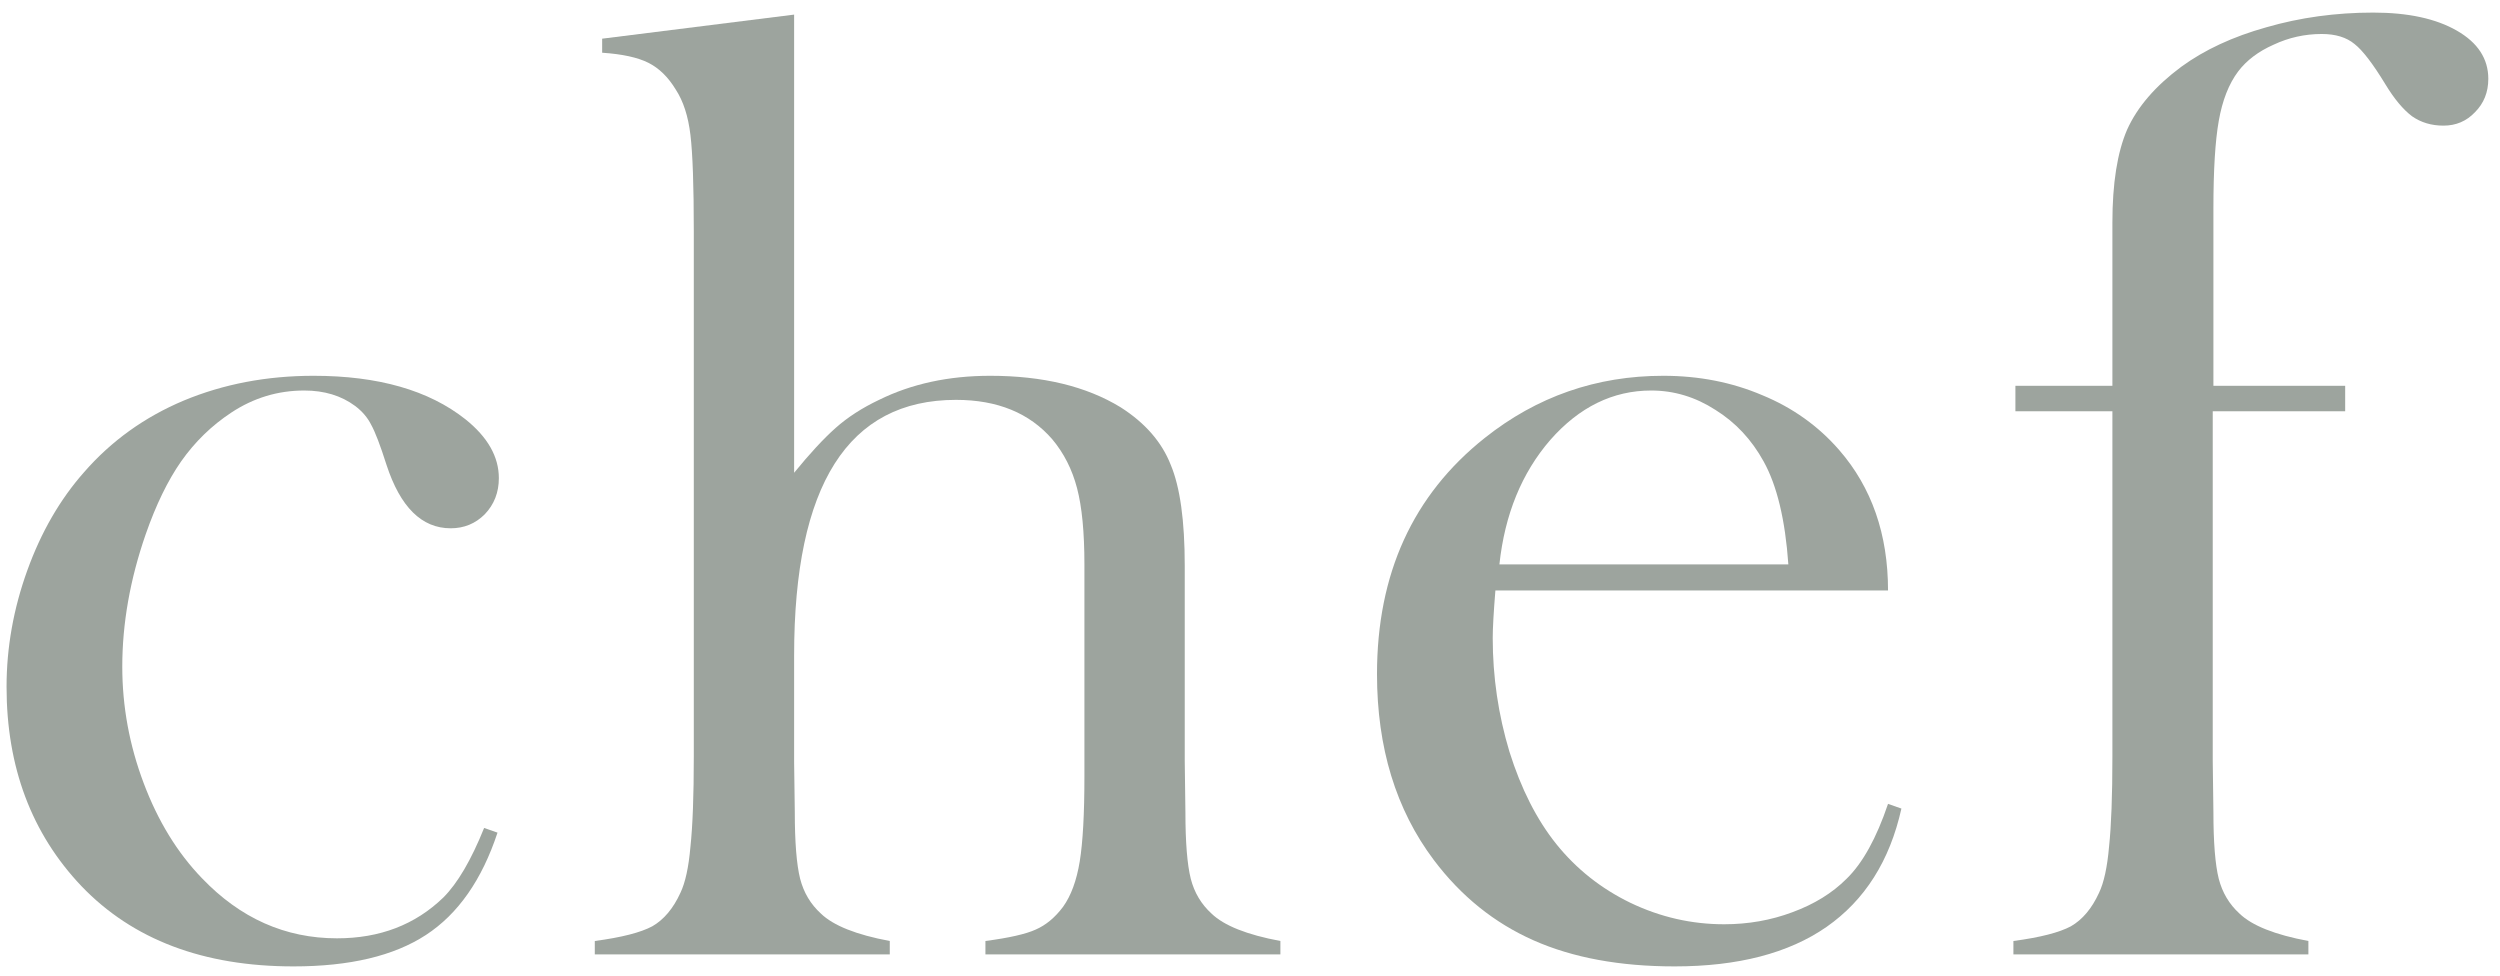 <svg width="146" height="57" viewBox="0 0 146 57" fill="none" xmlns="http://www.w3.org/2000/svg">
<path d="M129.224 24.017V44.446L129.263 47.415C129.263 49.186 129.367 50.488 129.575 51.321C129.784 52.129 130.187 52.806 130.786 53.352C131.515 54.056 132.856 54.59 134.81 54.954V55.735H117.583V54.954C119.146 54.746 120.265 54.459 120.942 54.095C121.619 53.704 122.166 53.053 122.583 52.142C122.869 51.543 123.065 50.644 123.169 49.446C123.299 48.222 123.364 46.465 123.364 44.173V24.017H117.7V22.532H123.364V13.001C123.364 10.709 123.651 8.899 124.224 7.571C124.823 6.243 125.877 5.019 127.388 3.899C128.742 2.91 130.396 2.142 132.349 1.595C134.328 1.022 136.411 0.735 138.599 0.735C140.63 0.735 142.257 1.087 143.481 1.79C144.705 2.493 145.317 3.431 145.317 4.603C145.317 5.384 145.057 6.035 144.536 6.556C144.041 7.077 143.429 7.337 142.7 7.337C141.997 7.337 141.385 7.155 140.864 6.79C140.343 6.399 139.823 5.774 139.302 4.915C138.573 3.717 137.974 2.936 137.505 2.571C137.036 2.181 136.398 1.985 135.591 1.985C134.601 1.985 133.664 2.194 132.778 2.61C131.893 3.001 131.203 3.522 130.708 4.173C130.161 4.902 129.784 5.866 129.575 7.063C129.367 8.235 129.263 9.941 129.263 12.181V22.532H136.958V24.017H129.224Z" fill="#9DA49E"/>
<path d="M87.331 34.485C87.227 35.761 87.175 36.686 87.175 37.259C87.175 39.524 87.5 41.738 88.151 43.899C88.829 46.061 89.74 47.858 90.886 49.29C92.058 50.748 93.503 51.894 95.222 52.727C96.966 53.561 98.789 53.977 100.69 53.977C102.097 53.977 103.425 53.743 104.675 53.274C105.951 52.806 107.006 52.155 107.839 51.321C108.776 50.41 109.584 48.952 110.261 46.946L111.042 47.22C110.365 50.267 108.907 52.571 106.667 54.134C104.453 55.67 101.498 56.438 97.8 56.438C94.597 56.438 91.849 55.931 89.558 54.915C87.266 53.899 85.326 52.337 83.737 50.227C81.524 47.285 80.417 43.665 80.417 39.368C80.417 33.509 82.513 28.912 86.706 25.579C89.753 23.157 93.23 21.946 97.136 21.946C99.219 21.946 101.146 22.324 102.917 23.079C104.688 23.808 106.185 24.876 107.409 26.282C109.31 28.47 110.261 31.204 110.261 34.485H87.331ZM104.44 32.962C104.258 30.358 103.776 28.352 102.995 26.946C102.292 25.67 101.354 24.668 100.183 23.939C99.011 23.183 97.761 22.806 96.433 22.806C94.193 22.806 92.227 23.769 90.534 25.696C88.868 27.623 87.878 30.045 87.565 32.962H104.44Z" fill="#9DA49E"/>
<path d="M46.377 0.853V27.61C47.288 26.491 48.096 25.618 48.799 24.993C49.502 24.368 50.348 23.821 51.338 23.352C53.239 22.415 55.4 21.946 57.822 21.946C60.895 21.946 63.434 22.558 65.439 23.782C66.872 24.694 67.848 25.814 68.369 27.142C68.916 28.444 69.189 30.41 69.189 33.04V44.446L69.228 47.415C69.228 49.186 69.333 50.488 69.541 51.321C69.749 52.129 70.153 52.806 70.752 53.352C71.481 54.056 72.822 54.59 74.775 54.954V55.735H57.549V54.954C58.929 54.772 59.906 54.55 60.478 54.29C61.078 54.03 61.611 53.587 62.08 52.962C62.549 52.311 62.874 51.425 63.057 50.306C63.239 49.186 63.33 47.532 63.33 45.345V32.962C63.33 31.087 63.187 29.602 62.9 28.509C62.614 27.415 62.132 26.465 61.455 25.657C60.127 24.121 58.252 23.352 55.83 23.352C49.528 23.352 46.377 28.326 46.377 38.274V44.524L46.416 47.415C46.416 49.186 46.52 50.488 46.728 51.321C46.937 52.129 47.34 52.806 47.94 53.352C48.669 54.056 50.01 54.59 51.963 54.954V55.735H34.736V54.954C36.299 54.746 37.419 54.459 38.096 54.095C38.773 53.704 39.32 53.053 39.736 52.142C40.023 51.543 40.218 50.644 40.322 49.446C40.453 48.222 40.518 46.465 40.518 44.173V13.509C40.518 10.852 40.453 8.978 40.322 7.884C40.192 6.79 39.906 5.905 39.463 5.228C39.02 4.498 38.486 3.978 37.861 3.665C37.236 3.353 36.338 3.157 35.166 3.079V2.259L46.377 0.853Z" fill="#9DA49E"/>
<path d="M28.273 48.352L29.055 48.626C28.143 51.386 26.75 53.379 24.875 54.602C23 55.827 20.422 56.438 17.141 56.438C11.88 56.438 7.753 54.876 4.758 51.751C1.841 48.678 0.383 44.798 0.383 40.11C0.383 37.819 0.786 35.553 1.594 33.313C2.401 31.074 3.508 29.16 4.914 27.571C6.503 25.748 8.443 24.355 10.734 23.392C13.052 22.428 15.578 21.946 18.312 21.946C22.088 21.946 25.044 22.793 27.18 24.485C28.482 25.527 29.133 26.673 29.133 27.923C29.133 28.756 28.859 29.459 28.312 30.032C27.766 30.579 27.102 30.852 26.32 30.852C24.628 30.852 23.378 29.616 22.57 27.142C22.206 25.996 21.906 25.215 21.672 24.798C21.463 24.381 21.151 24.017 20.734 23.704C19.927 23.105 18.938 22.806 17.766 22.806C16.229 22.806 14.81 23.235 13.508 24.095C12.362 24.85 11.385 25.8 10.578 26.946C9.797 28.066 9.107 29.485 8.508 31.204C7.596 33.834 7.141 36.412 7.141 38.938C7.141 41.256 7.557 43.522 8.391 45.735C9.224 47.949 10.357 49.798 11.789 51.282C14.029 53.626 16.659 54.798 19.68 54.798C22.18 54.798 24.25 54.004 25.891 52.415C26.724 51.582 27.518 50.227 28.273 48.352Z" fill="#9DA49E"/>
</svg>
